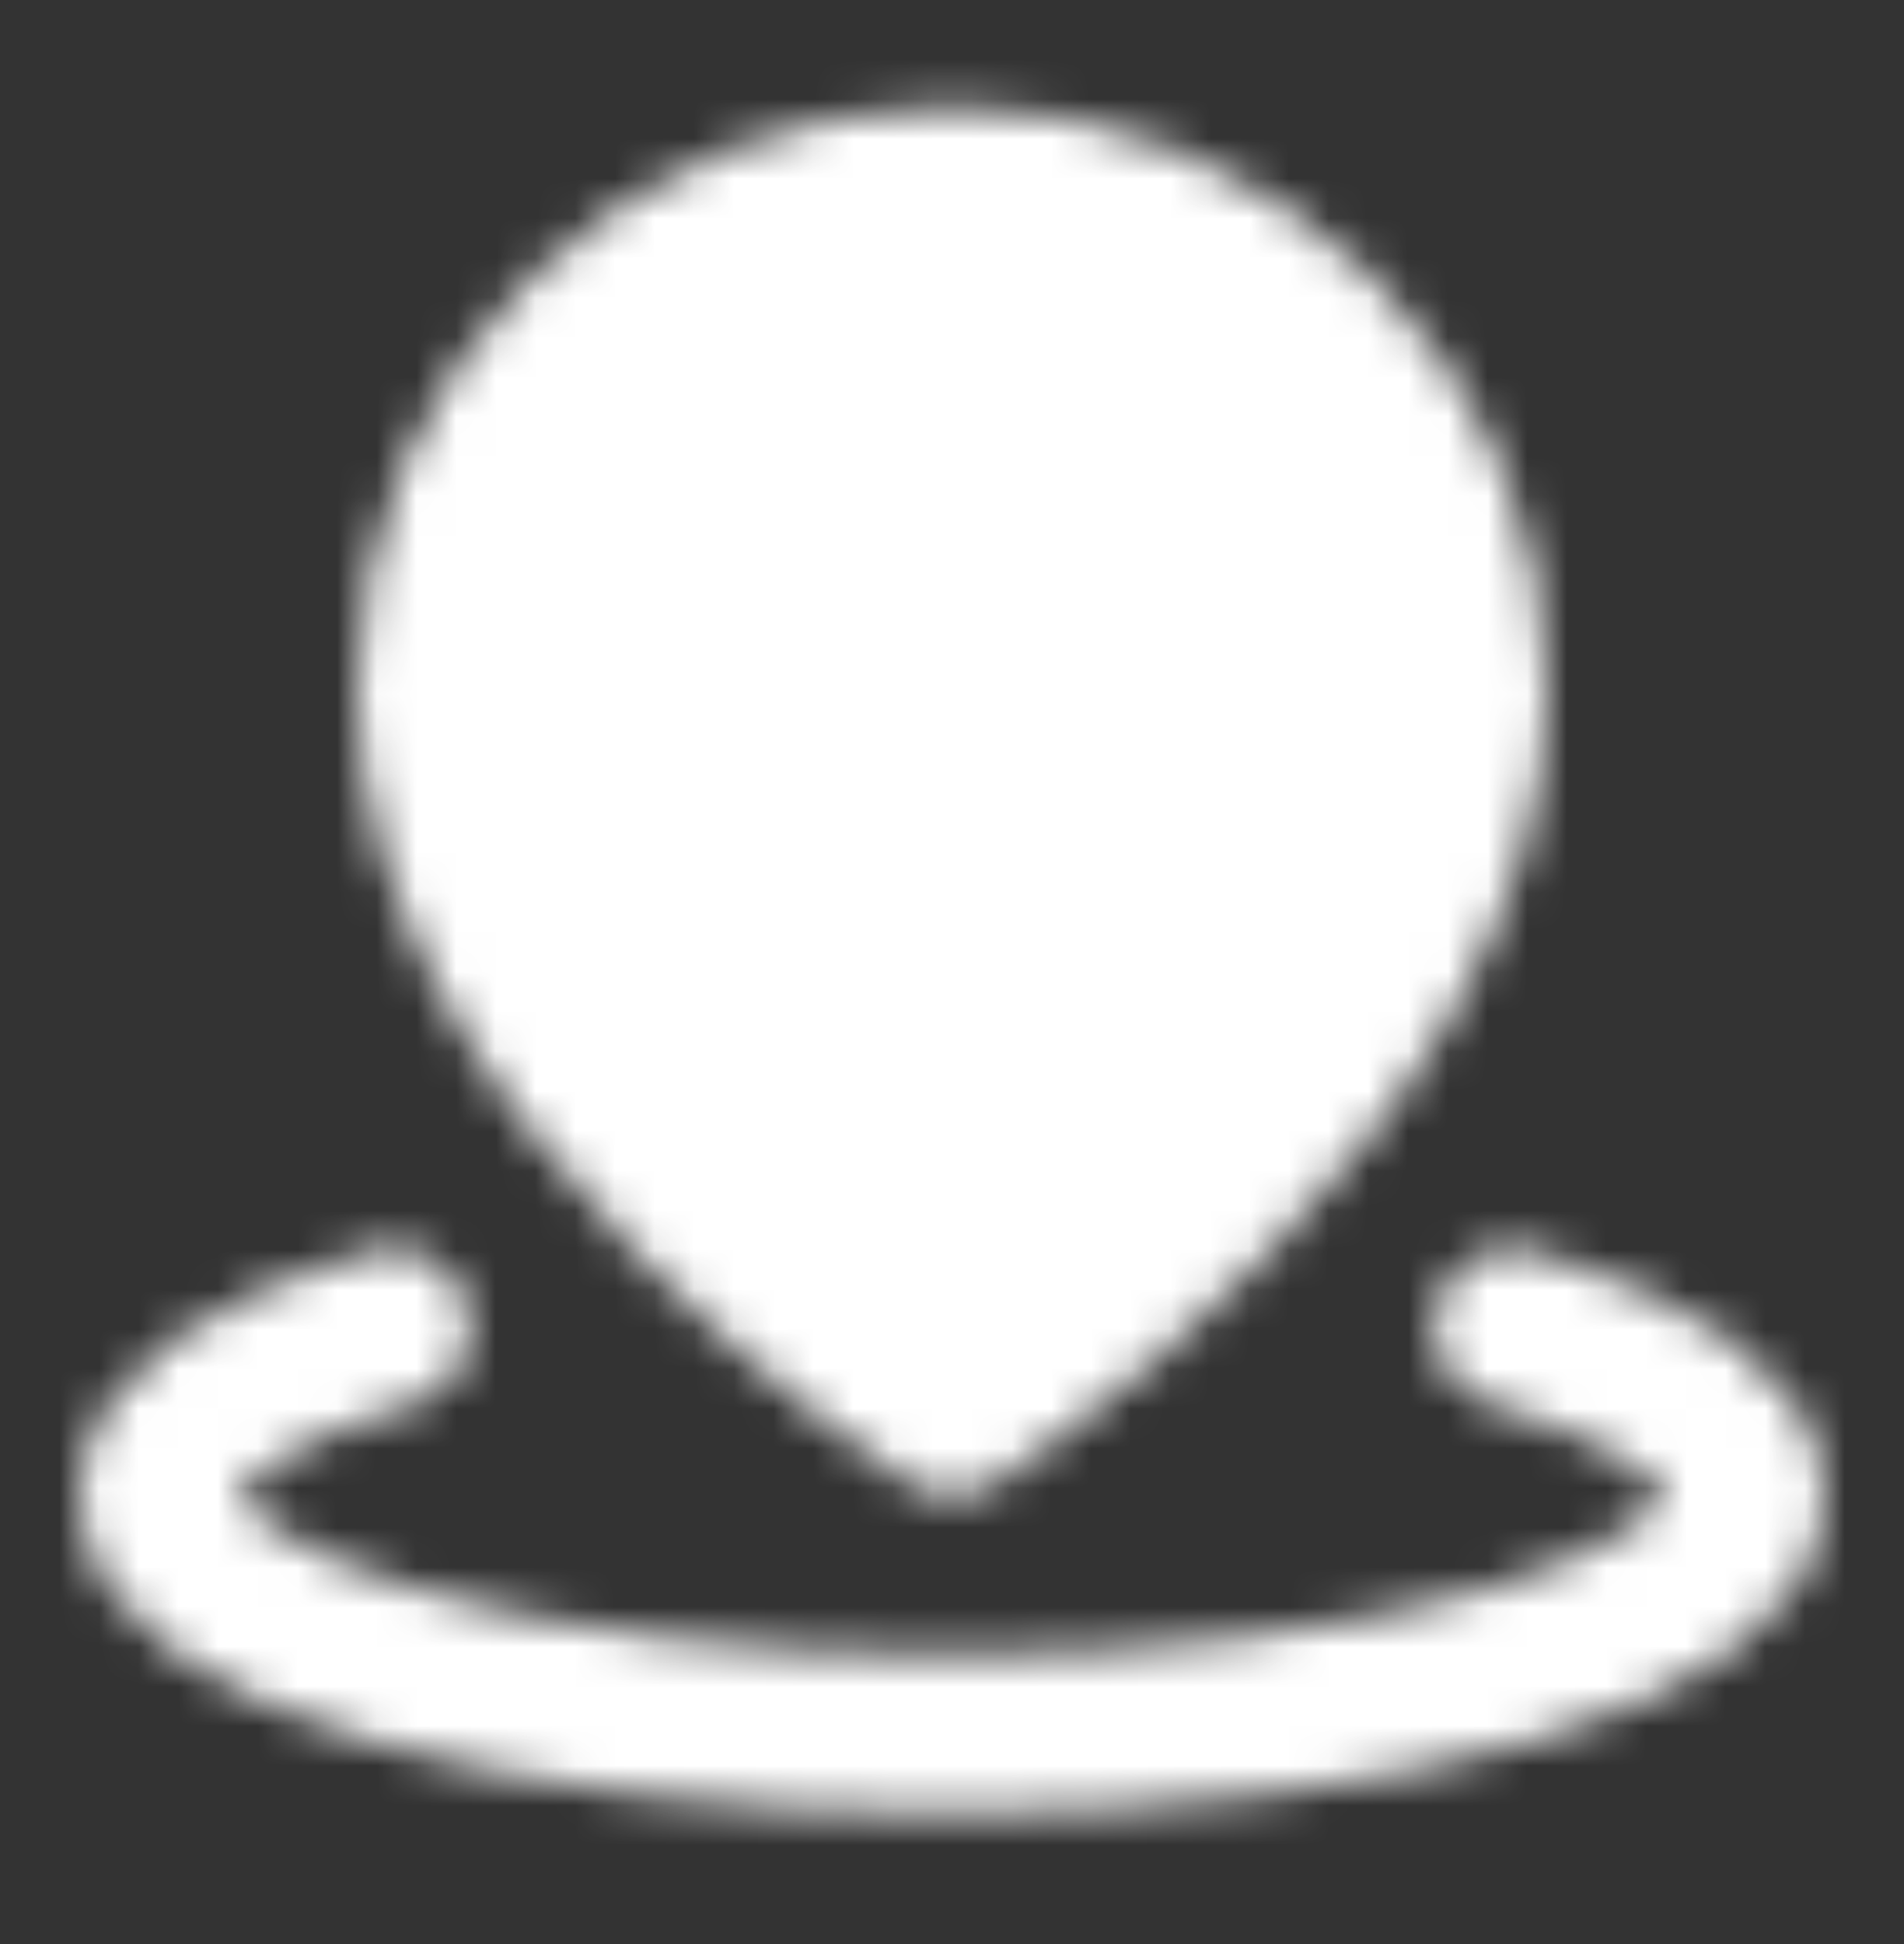 <svg width="48" height="49" viewBox="0 0 48 49" fill="none" xmlns="http://www.w3.org/2000/svg">
<rect x="0" y="0" width="48" height="49" fill="#333333" stroke="none"/>
<mask id="mask0_1136_500" style="mask-type:luminance" maskUnits="userSpaceOnUse" x="2" y="2" width="44" height="44">
<path d="M9.858 33.458C6.238 34.544 4 36.044 4 37.701C4 41.015 12.954 43.701 24 43.701C35.046 43.701 44 41.015 44 37.701C44 36.044 41.761 34.544 38.142 33.458" stroke="white" stroke-width="4" stroke-linecap="round" stroke-linejoin="round"/>
<path d="M24 35.701C24 35.701 37 27.205 37 17.383C37 10.379 31.18 4.701 24 4.701C16.82 4.701 11 10.379 11 17.383C11 27.205 24 35.701 24 35.701Z" fill="white" stroke="white" stroke-width="4" stroke-linejoin="round"/>
<path d="M24 22.701C25.326 22.701 26.598 22.174 27.535 21.237C28.473 20.299 29 19.027 29 17.701C29 16.375 28.473 15.103 27.535 14.166C26.598 13.228 25.326 12.701 24 12.701C22.674 12.701 21.402 13.228 20.465 14.166C19.527 15.103 19 16.375 19 17.701C19 19.027 19.527 20.299 20.465 21.237C21.402 22.174 22.674 22.701 24 22.701Z" fill="black" stroke="black" stroke-width="4" stroke-linejoin="round"/>
</mask>
<g mask="url(#mask0_1136_500)">
<path d="M0 0.701H48V48.701H0V0.701Z" fill="white"/>
</g>
</svg>
